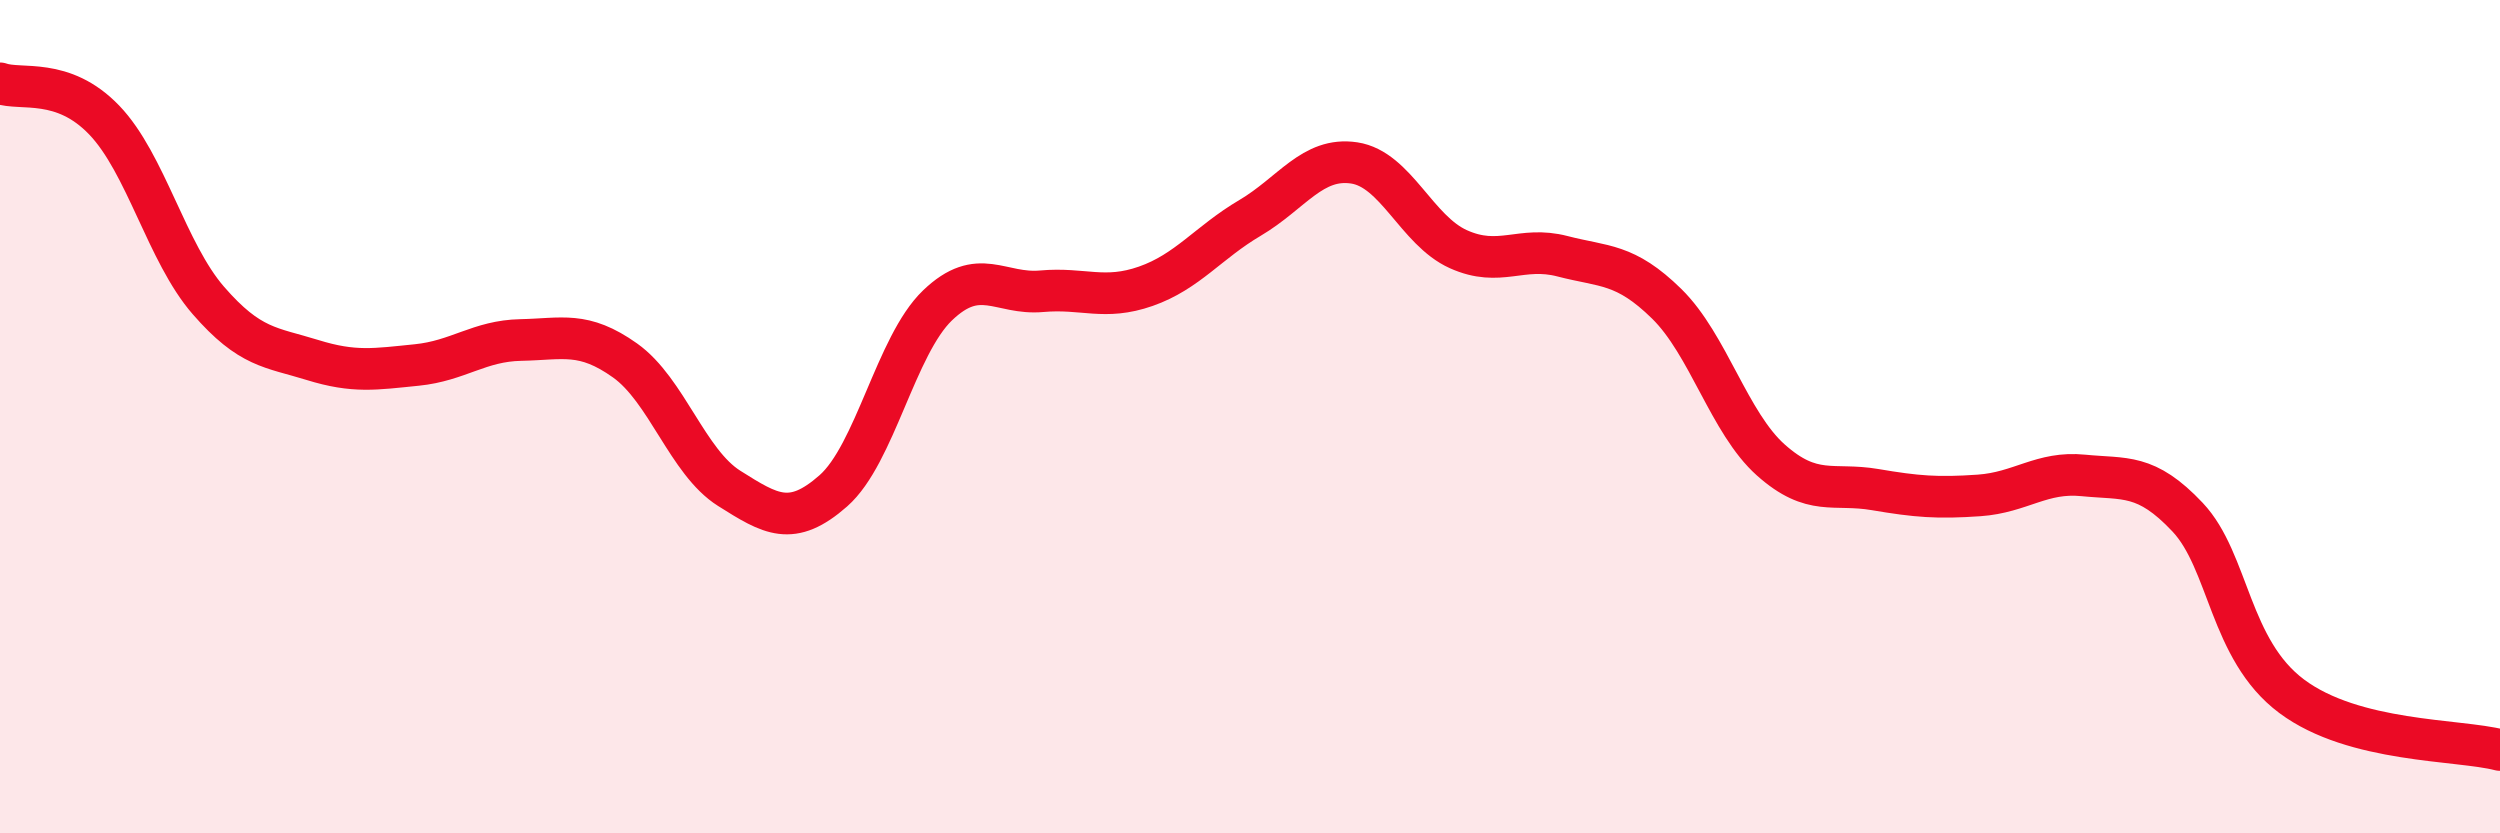 
    <svg width="60" height="20" viewBox="0 0 60 20" xmlns="http://www.w3.org/2000/svg">
      <path
        d="M 0,2 C 0.5,2.18 1.5,1.84 2.5,2.88 C 3.5,3.92 4,6.06 5,7.21 C 6,8.36 6.5,8.33 7.5,8.64 C 8.5,8.95 9,8.86 10,8.76 C 11,8.66 11.5,8.18 12.5,8.16 C 13.5,8.14 14,7.94 15,8.65 C 16,9.36 16.5,11.09 17.5,11.72 C 18.5,12.35 19,12.66 20,11.78 C 21,10.9 21.5,8.29 22.5,7.33 C 23.5,6.37 24,7.08 25,6.99 C 26,6.9 26.5,7.22 27.5,6.87 C 28.5,6.52 29,5.82 30,5.23 C 31,4.64 31.5,3.76 32.5,3.91 C 33.5,4.06 34,5.53 35,5.98 C 36,6.43 36.5,5.89 37.5,6.15 C 38.5,6.41 39,6.31 40,7.29 C 41,8.27 41.5,10.15 42.5,11.04 C 43.5,11.93 44,11.58 45,11.75 C 46,11.92 46.5,11.96 47.5,11.89 C 48.5,11.82 49,11.31 50,11.41 C 51,11.51 51.5,11.35 52.5,12.41 C 53.5,13.47 53.5,15.59 55,16.71 C 56.5,17.83 59,17.74 60,18L60 20L0 20Z"
        fill="#EB0A25"
        opacity="0.1"
        stroke-linecap="round"
        stroke-linejoin="round"
      />
      <path
        d="M 0,2 C 0.5,2.18 1.5,1.84 2.5,2.88 C 3.5,3.92 4,6.06 5,7.21 C 6,8.36 6.5,8.33 7.5,8.64 C 8.5,8.95 9,8.86 10,8.76 C 11,8.66 11.5,8.18 12.5,8.16 C 13.5,8.14 14,7.94 15,8.65 C 16,9.36 16.5,11.09 17.5,11.72 C 18.5,12.35 19,12.66 20,11.78 C 21,10.9 21.5,8.29 22.5,7.33 C 23.5,6.37 24,7.08 25,6.99 C 26,6.9 26.5,7.22 27.5,6.87 C 28.5,6.52 29,5.82 30,5.23 C 31,4.64 31.5,3.76 32.5,3.91 C 33.5,4.06 34,5.53 35,5.98 C 36,6.43 36.5,5.89 37.5,6.15 C 38.5,6.41 39,6.31 40,7.29 C 41,8.27 41.5,10.15 42.5,11.04 C 43.5,11.93 44,11.58 45,11.75 C 46,11.92 46.5,11.96 47.5,11.89 C 48.5,11.82 49,11.31 50,11.41 C 51,11.51 51.5,11.35 52.5,12.41 C 53.5,13.47 53.5,15.59 55,16.71 C 56.5,17.83 59,17.74 60,18"
        stroke="#EB0A25"
        stroke-width="1"
        fill="none"
        stroke-linecap="round"
        stroke-linejoin="round"
      />
    </svg>
  
